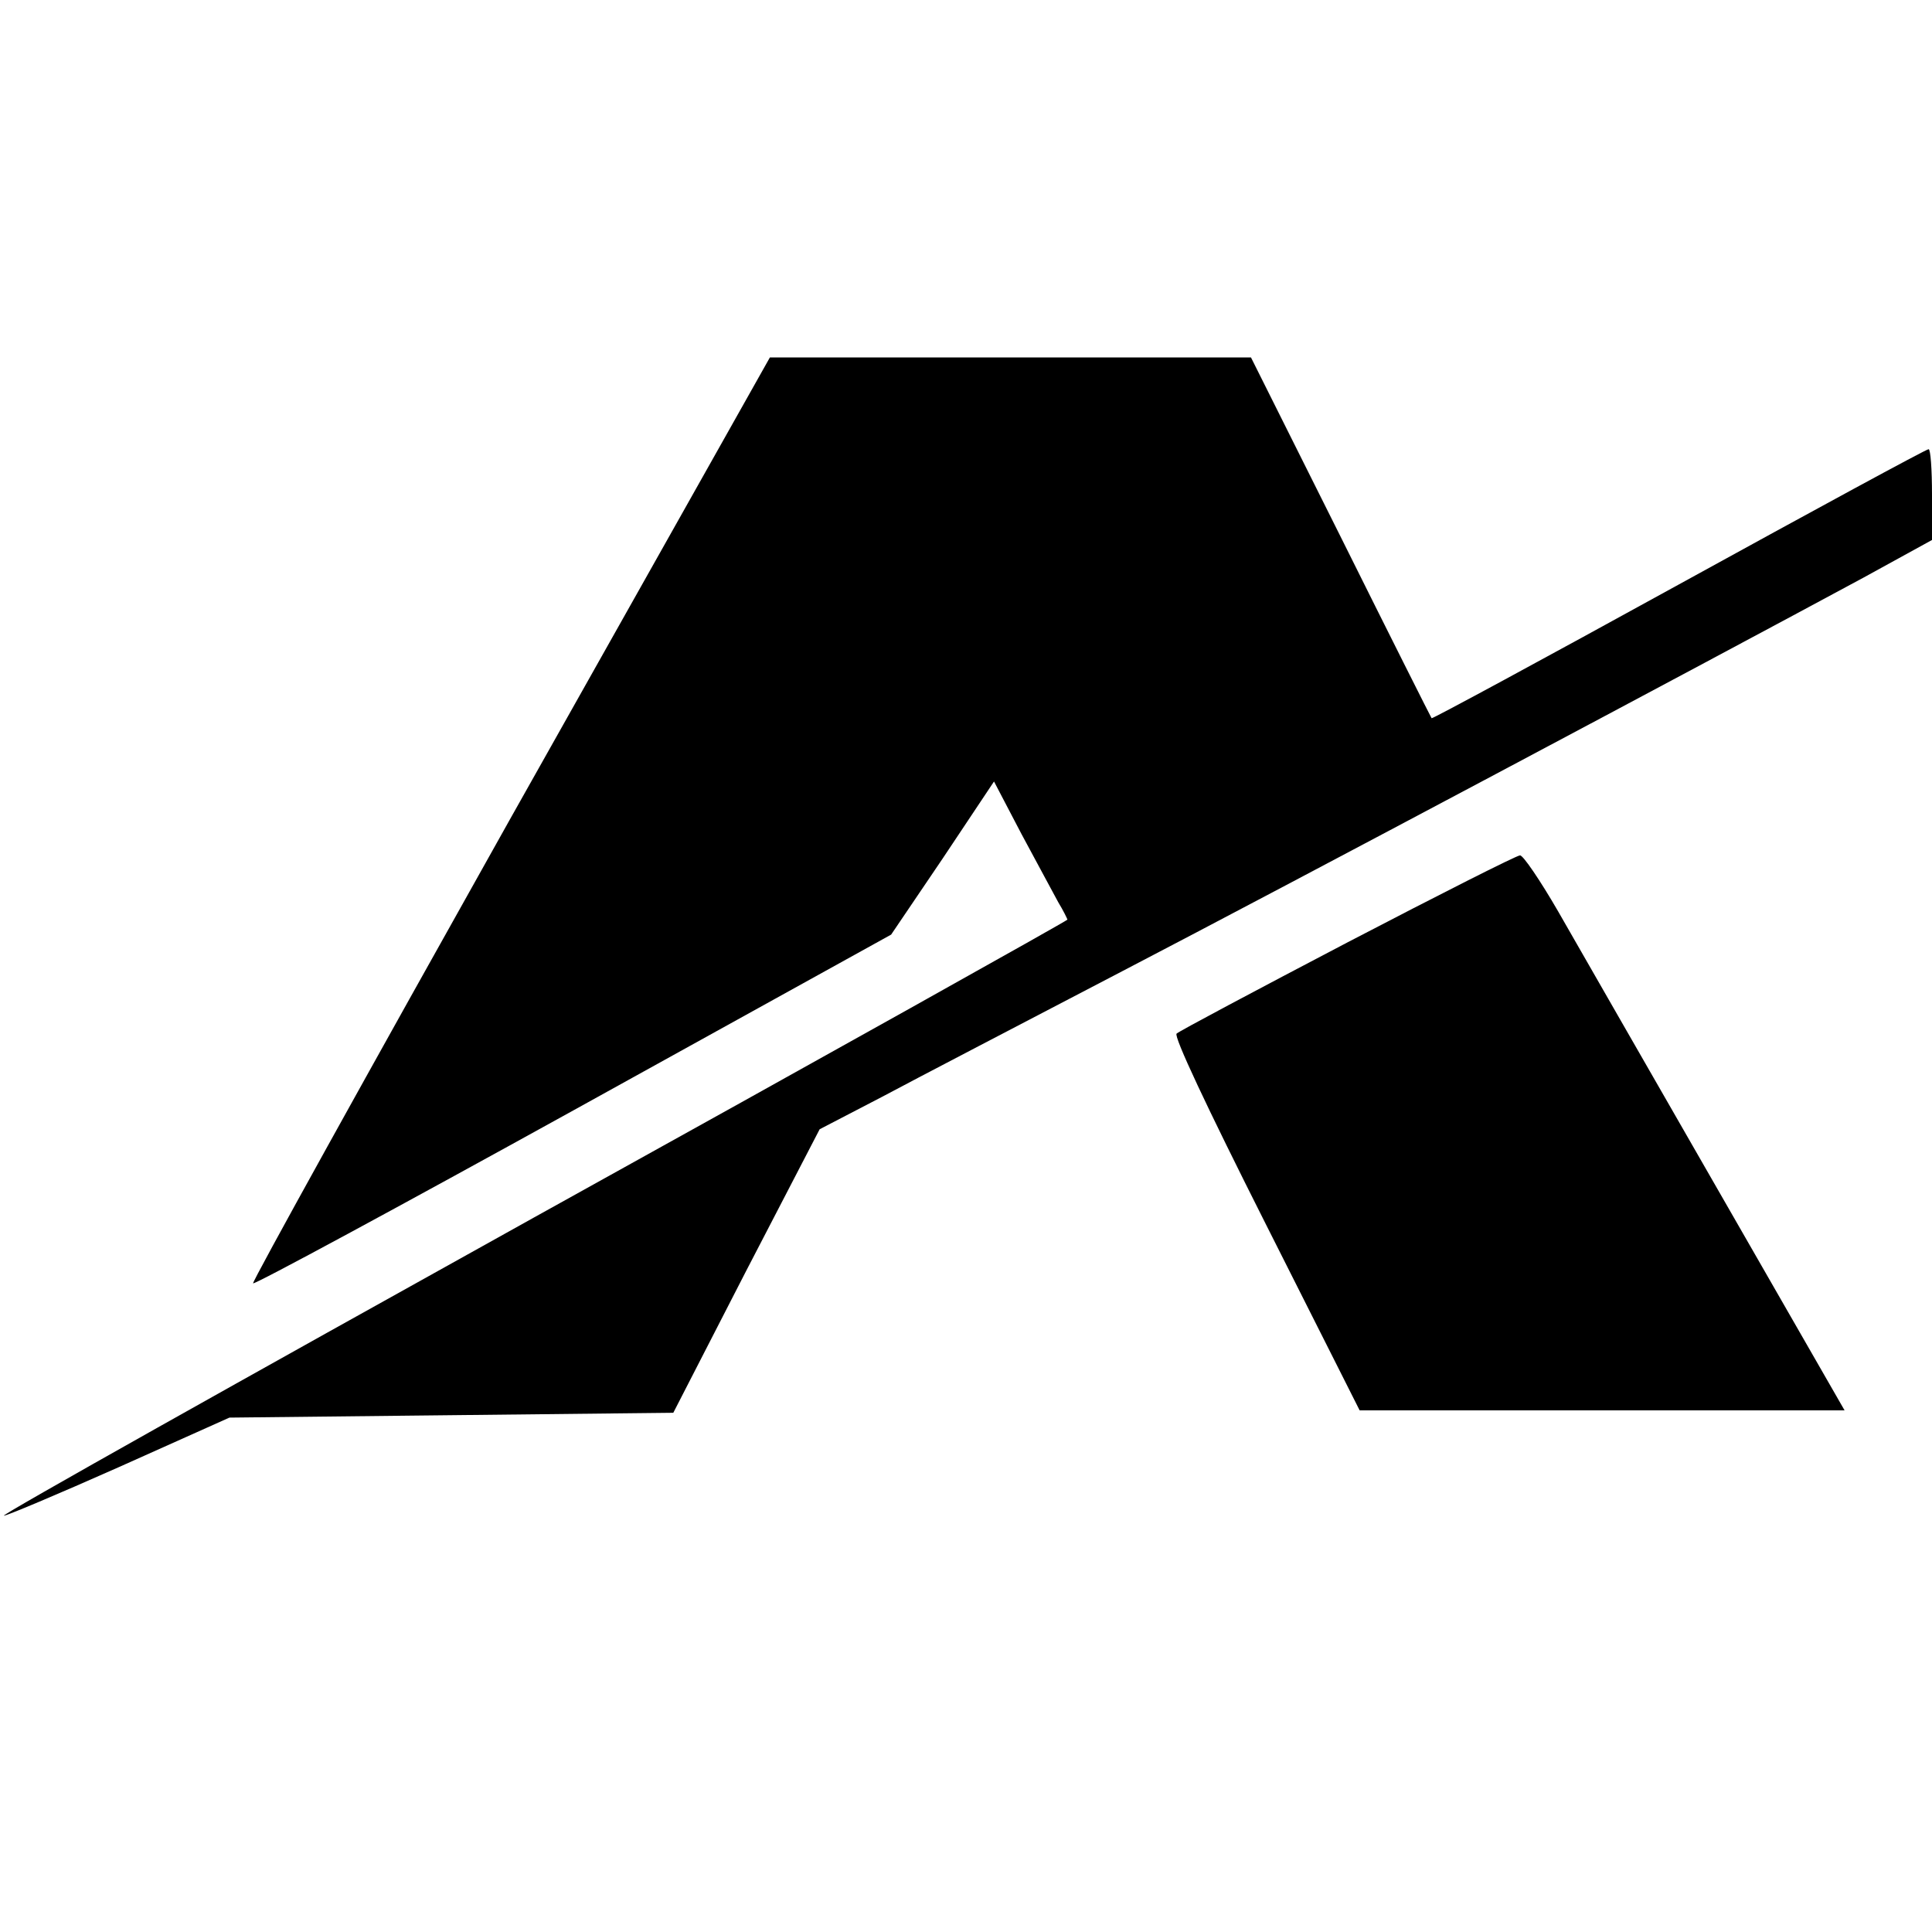 <svg version="1" xmlns="http://www.w3.org/2000/svg" width="533.333" height="533.333" viewBox="0 0 400 400"><path d="M105.6 169.6c-29.5 52.6-53.5 95.9-53.2 96.1.3.3 30.1-15.8 66.3-35.8l65.8-36.4 10.7-15.8 10.6-15.9 5.7 10.9c3.2 5.9 6.6 12.3 7.6 14.1 1.1 1.8 1.9 3.5 1.9 3.6 0 .2-49.7 28-110.5 61.7C49.7 285.9.3 313.6.8 313.8c.4.1 11.1-4.4 23.7-10l23-10.3 45.9-.5 46-.5 15.1-29.4 15.2-29.3 12.9-6.7c7.1-3.8 29.6-15.5 49.9-26.1 34.4-17.9 120.5-63.7 153.3-81.4l14.2-7.8v-9.4c0-5.2-.3-9.4-.7-9.4-.5 0-23.7 12.6-51.7 28-28 15.4-51.1 27.9-51.2 27.7-.1-.1-8.6-17-18.8-37.5L259 74h-99.6l-53.8 95.6z"/><path d="M279 195.1c-18.9 9.9-34.9 18.4-35.4 18.9-.6.6 6 14.7 18.5 39.5l19.4 38.5h100.4l-26.3-45.8c-14.4-25.1-29.3-51-33-57.5-3.7-6.4-7.3-11.7-7.9-11.6-.7 0-16.7 8.1-35.7 18z"/></svg>